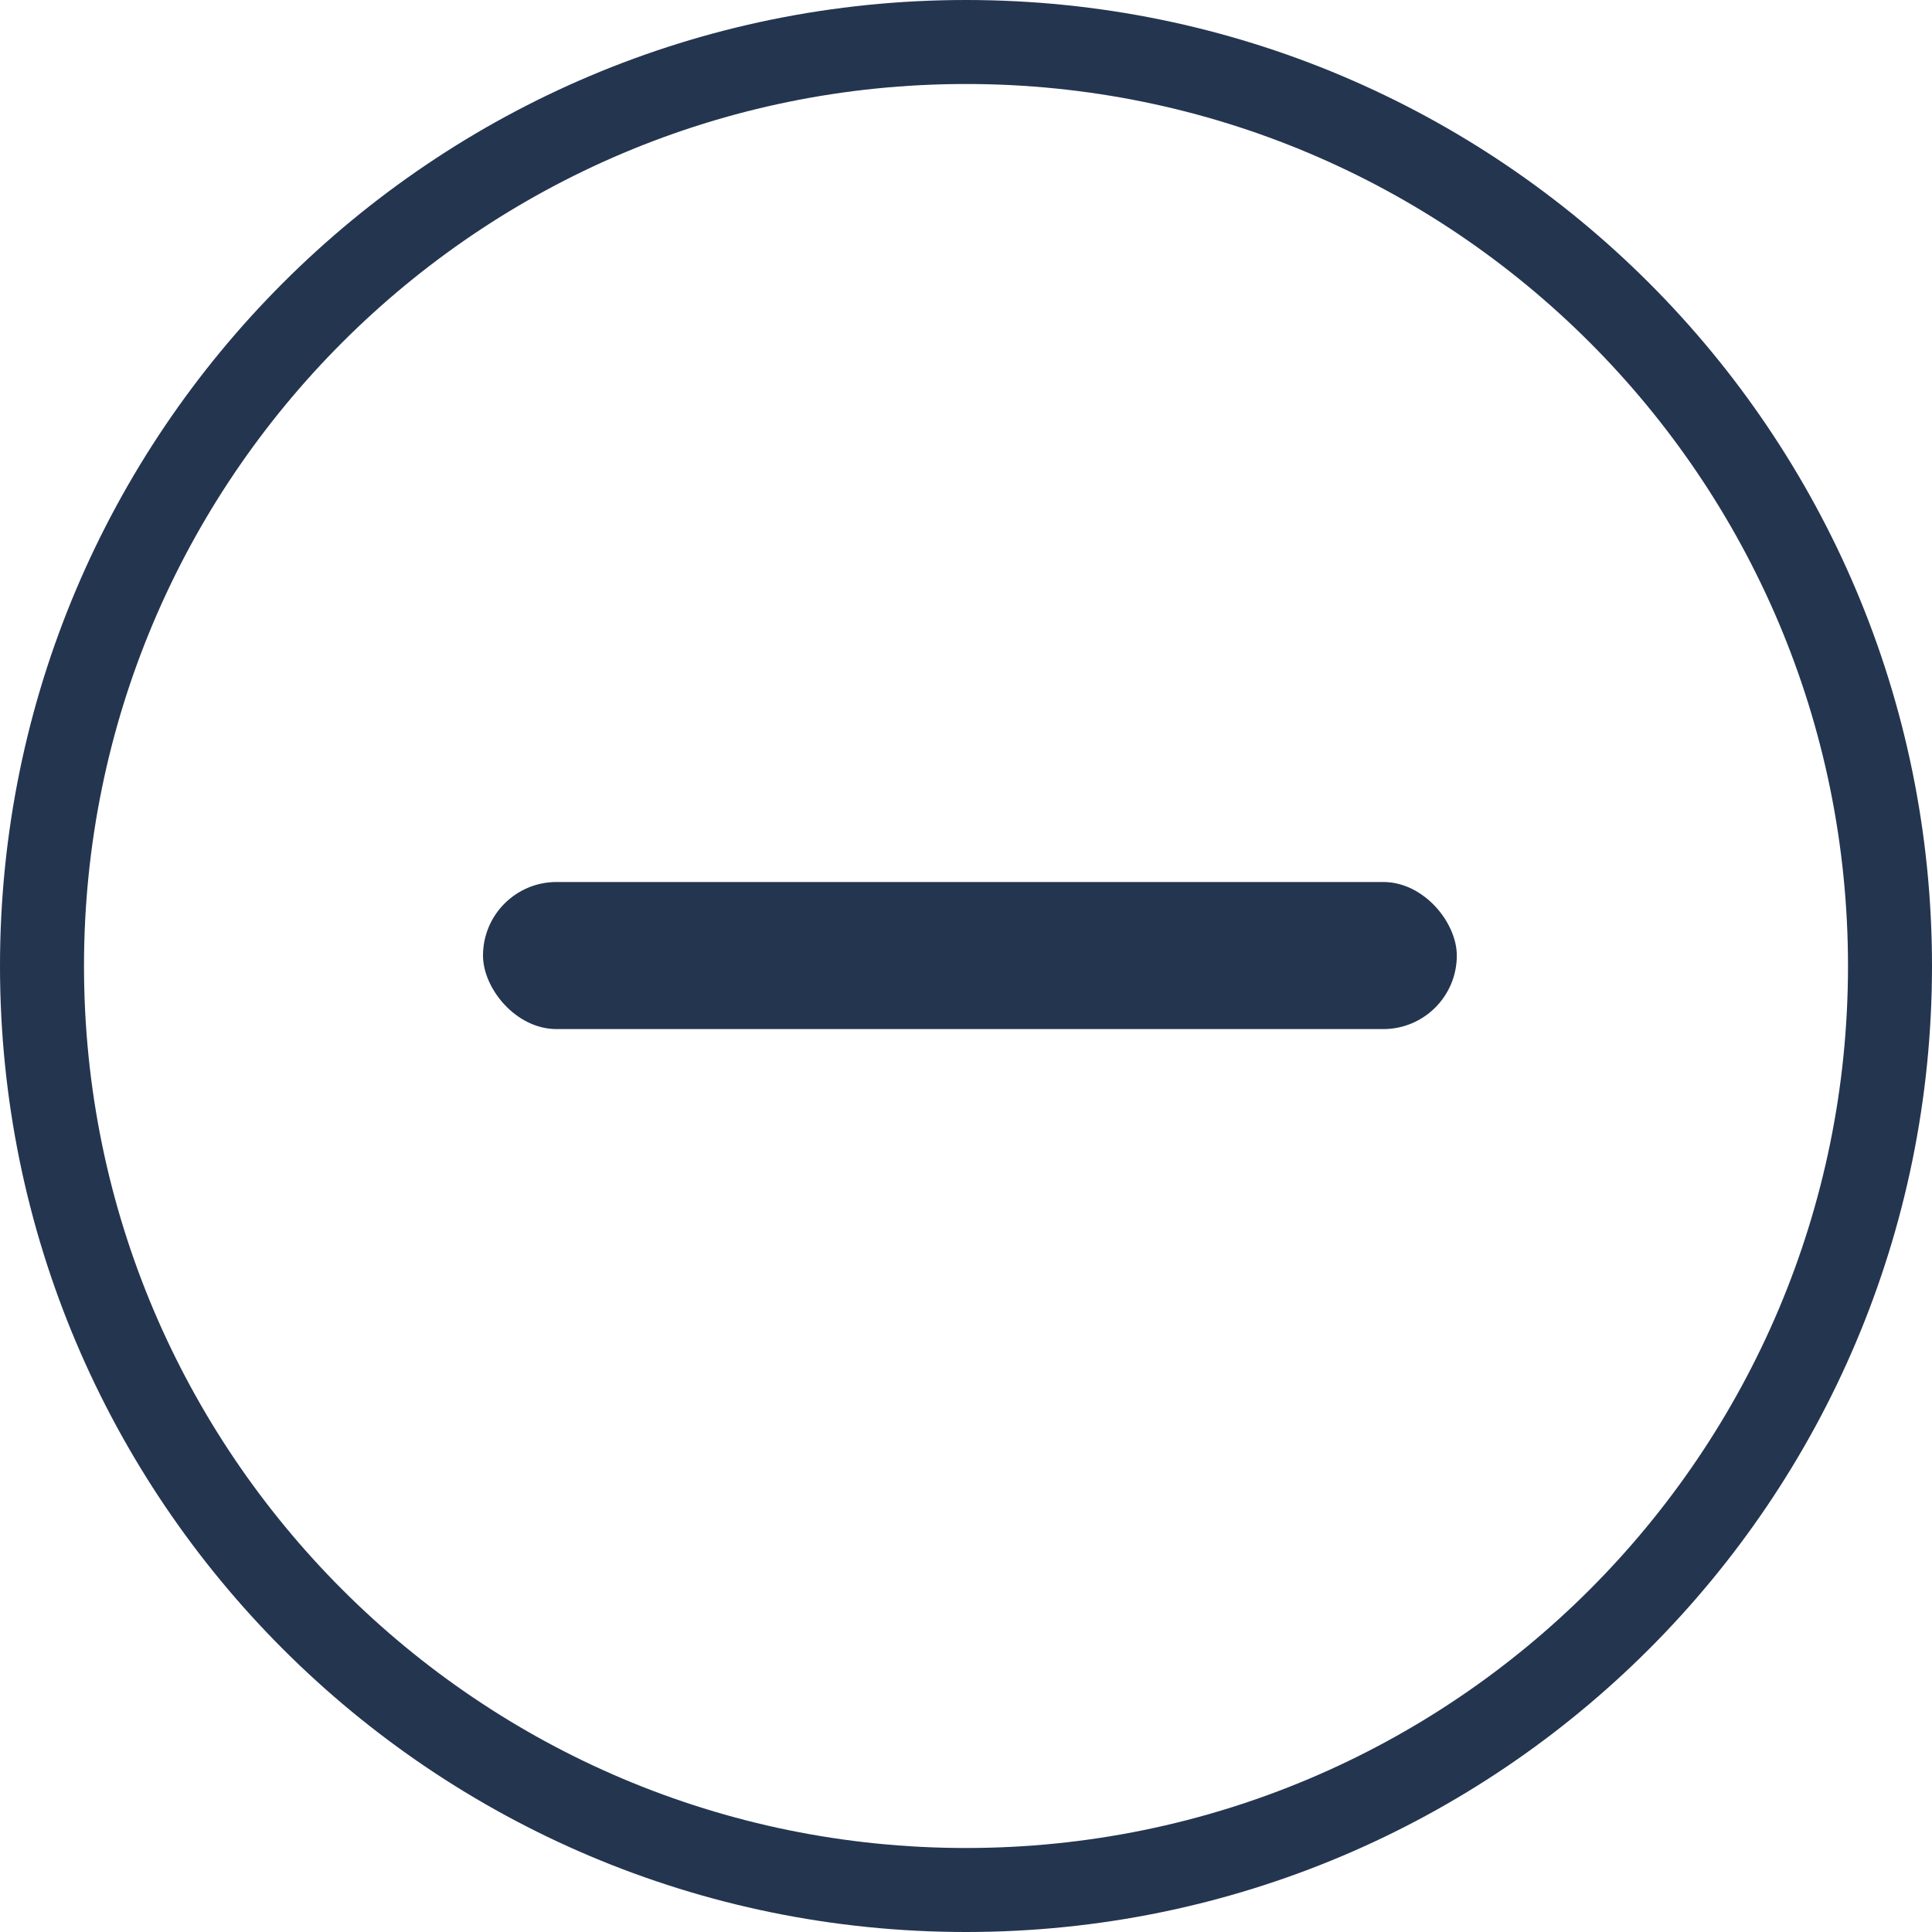 <svg width="92" height="92" viewBox="0 0 92 92" fill="none" xmlns="http://www.w3.org/2000/svg">
<g clip-path="url(#clip0_1012_207)">
<path d="M46 90C70.3 90 90 70.3 90 46C90 21.7 70.3 2 46 2C21.7 2 2 21.7 2 46C2 70.3 21.7 90 46 90Z" stroke="#243550" stroke-width="4"/>
<rect x="23" y="42" width="46.372" height="7.004" rx="3.502" fill="#243550"/>
</g>
<defs>
<clipPath id="clip0_1012_207">
<rect width="92" height="92" fill="white"/>
</clipPath>
</defs>
</svg>
